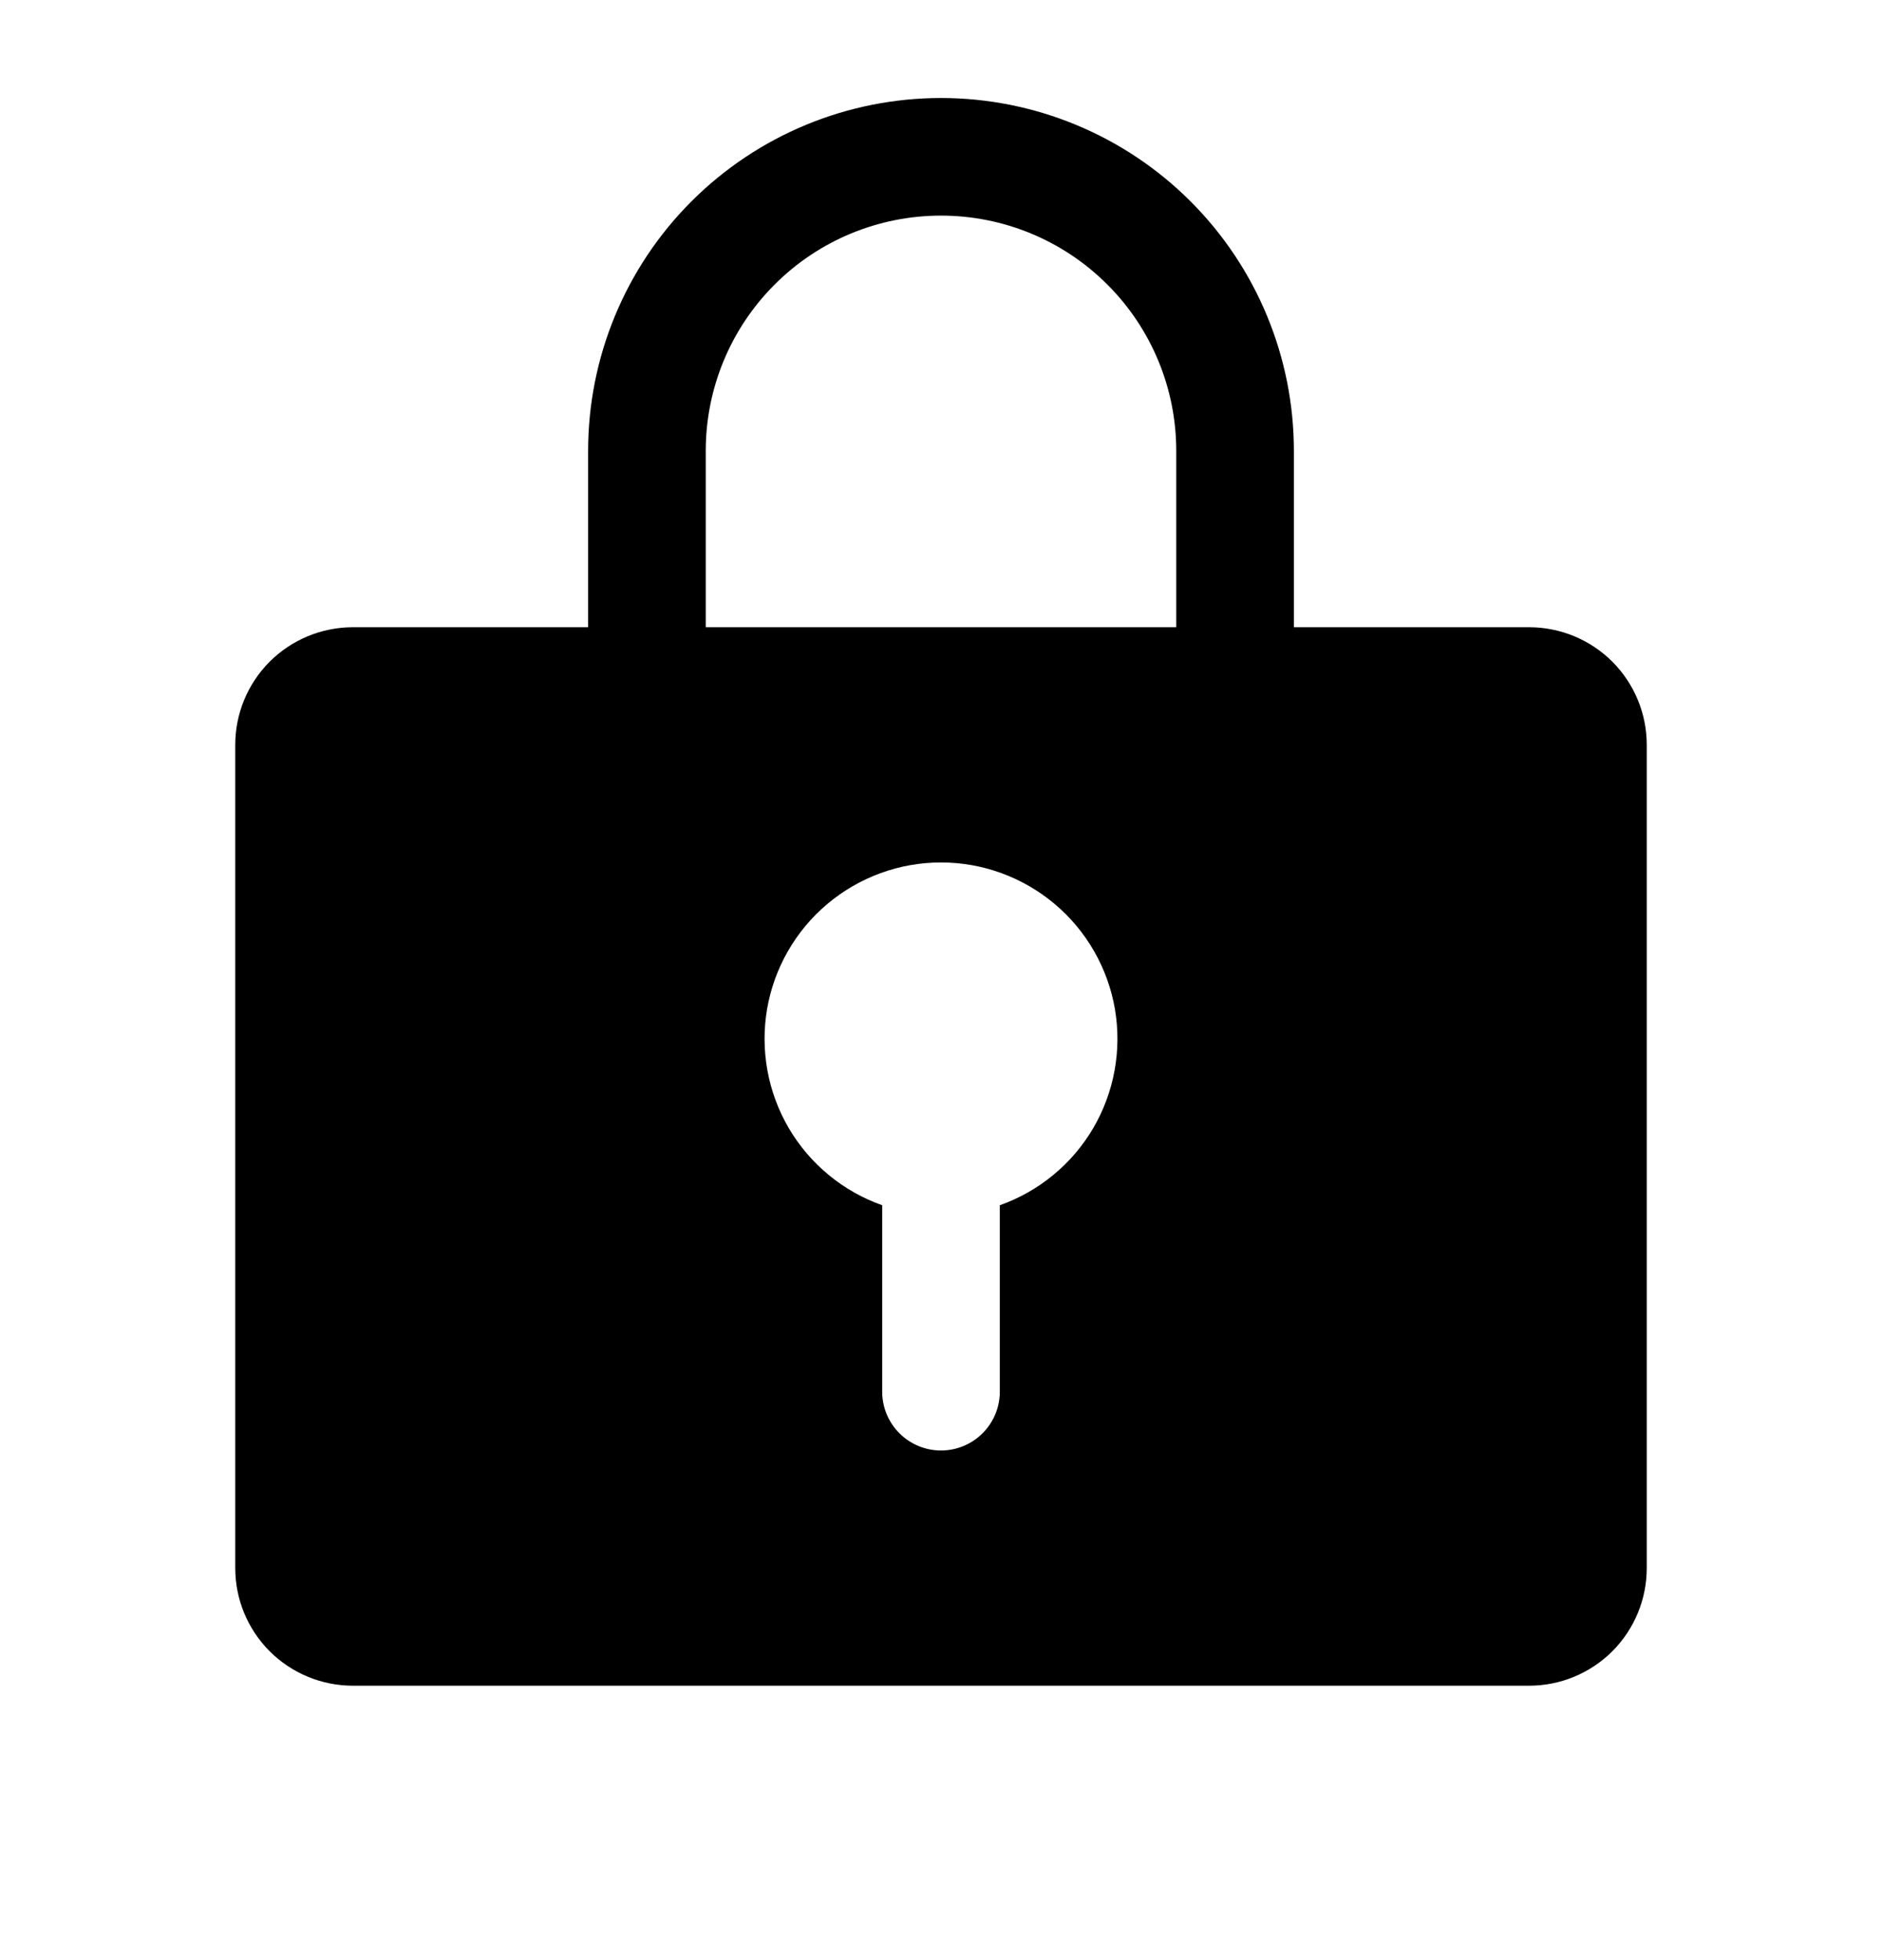 <svg width="24" height="25" viewBox="0 0 24 25" fill="none" xmlns="http://www.w3.org/2000/svg">
<g id="LockKey">
<path id="Vector" d="M19.5 8H16.5V5.75C16.5 4.557 16.026 3.412 15.182 2.568C14.338 1.724 13.194 1.25 12 1.25C10.806 1.25 9.662 1.724 8.818 2.568C7.974 3.412 7.5 4.557 7.5 5.75V8H4.5C4.102 8 3.721 8.158 3.439 8.439C3.158 8.721 3 9.102 3 9.5V20C3 20.398 3.158 20.779 3.439 21.061C3.721 21.342 4.102 21.5 4.5 21.5H19.5C19.898 21.5 20.279 21.342 20.561 21.061C20.842 20.779 21 20.398 21 20V9.5C21 9.102 20.842 8.721 20.561 8.439C20.279 8.158 19.898 8 19.5 8ZM12.75 15.372V17.75C12.75 17.949 12.671 18.14 12.53 18.28C12.39 18.421 12.199 18.5 12 18.5C11.801 18.5 11.61 18.421 11.47 18.28C11.329 18.14 11.25 17.949 11.25 17.75V15.372C10.75 15.195 10.328 14.847 10.059 14.389C9.791 13.931 9.693 13.393 9.782 12.87C9.872 12.347 10.144 11.872 10.55 11.53C10.956 11.188 11.469 11 12 11C12.531 11 13.044 11.188 13.45 11.53C13.856 11.872 14.128 12.347 14.218 12.87C14.307 13.393 14.209 13.931 13.941 14.389C13.672 14.847 13.25 15.195 12.75 15.372ZM15 8H9V5.75C9 4.954 9.316 4.191 9.879 3.629C10.441 3.066 11.204 2.75 12 2.75C12.796 2.75 13.559 3.066 14.121 3.629C14.684 4.191 15 4.954 15 5.75V8Z" fill="black"/>
</g>
</svg>
